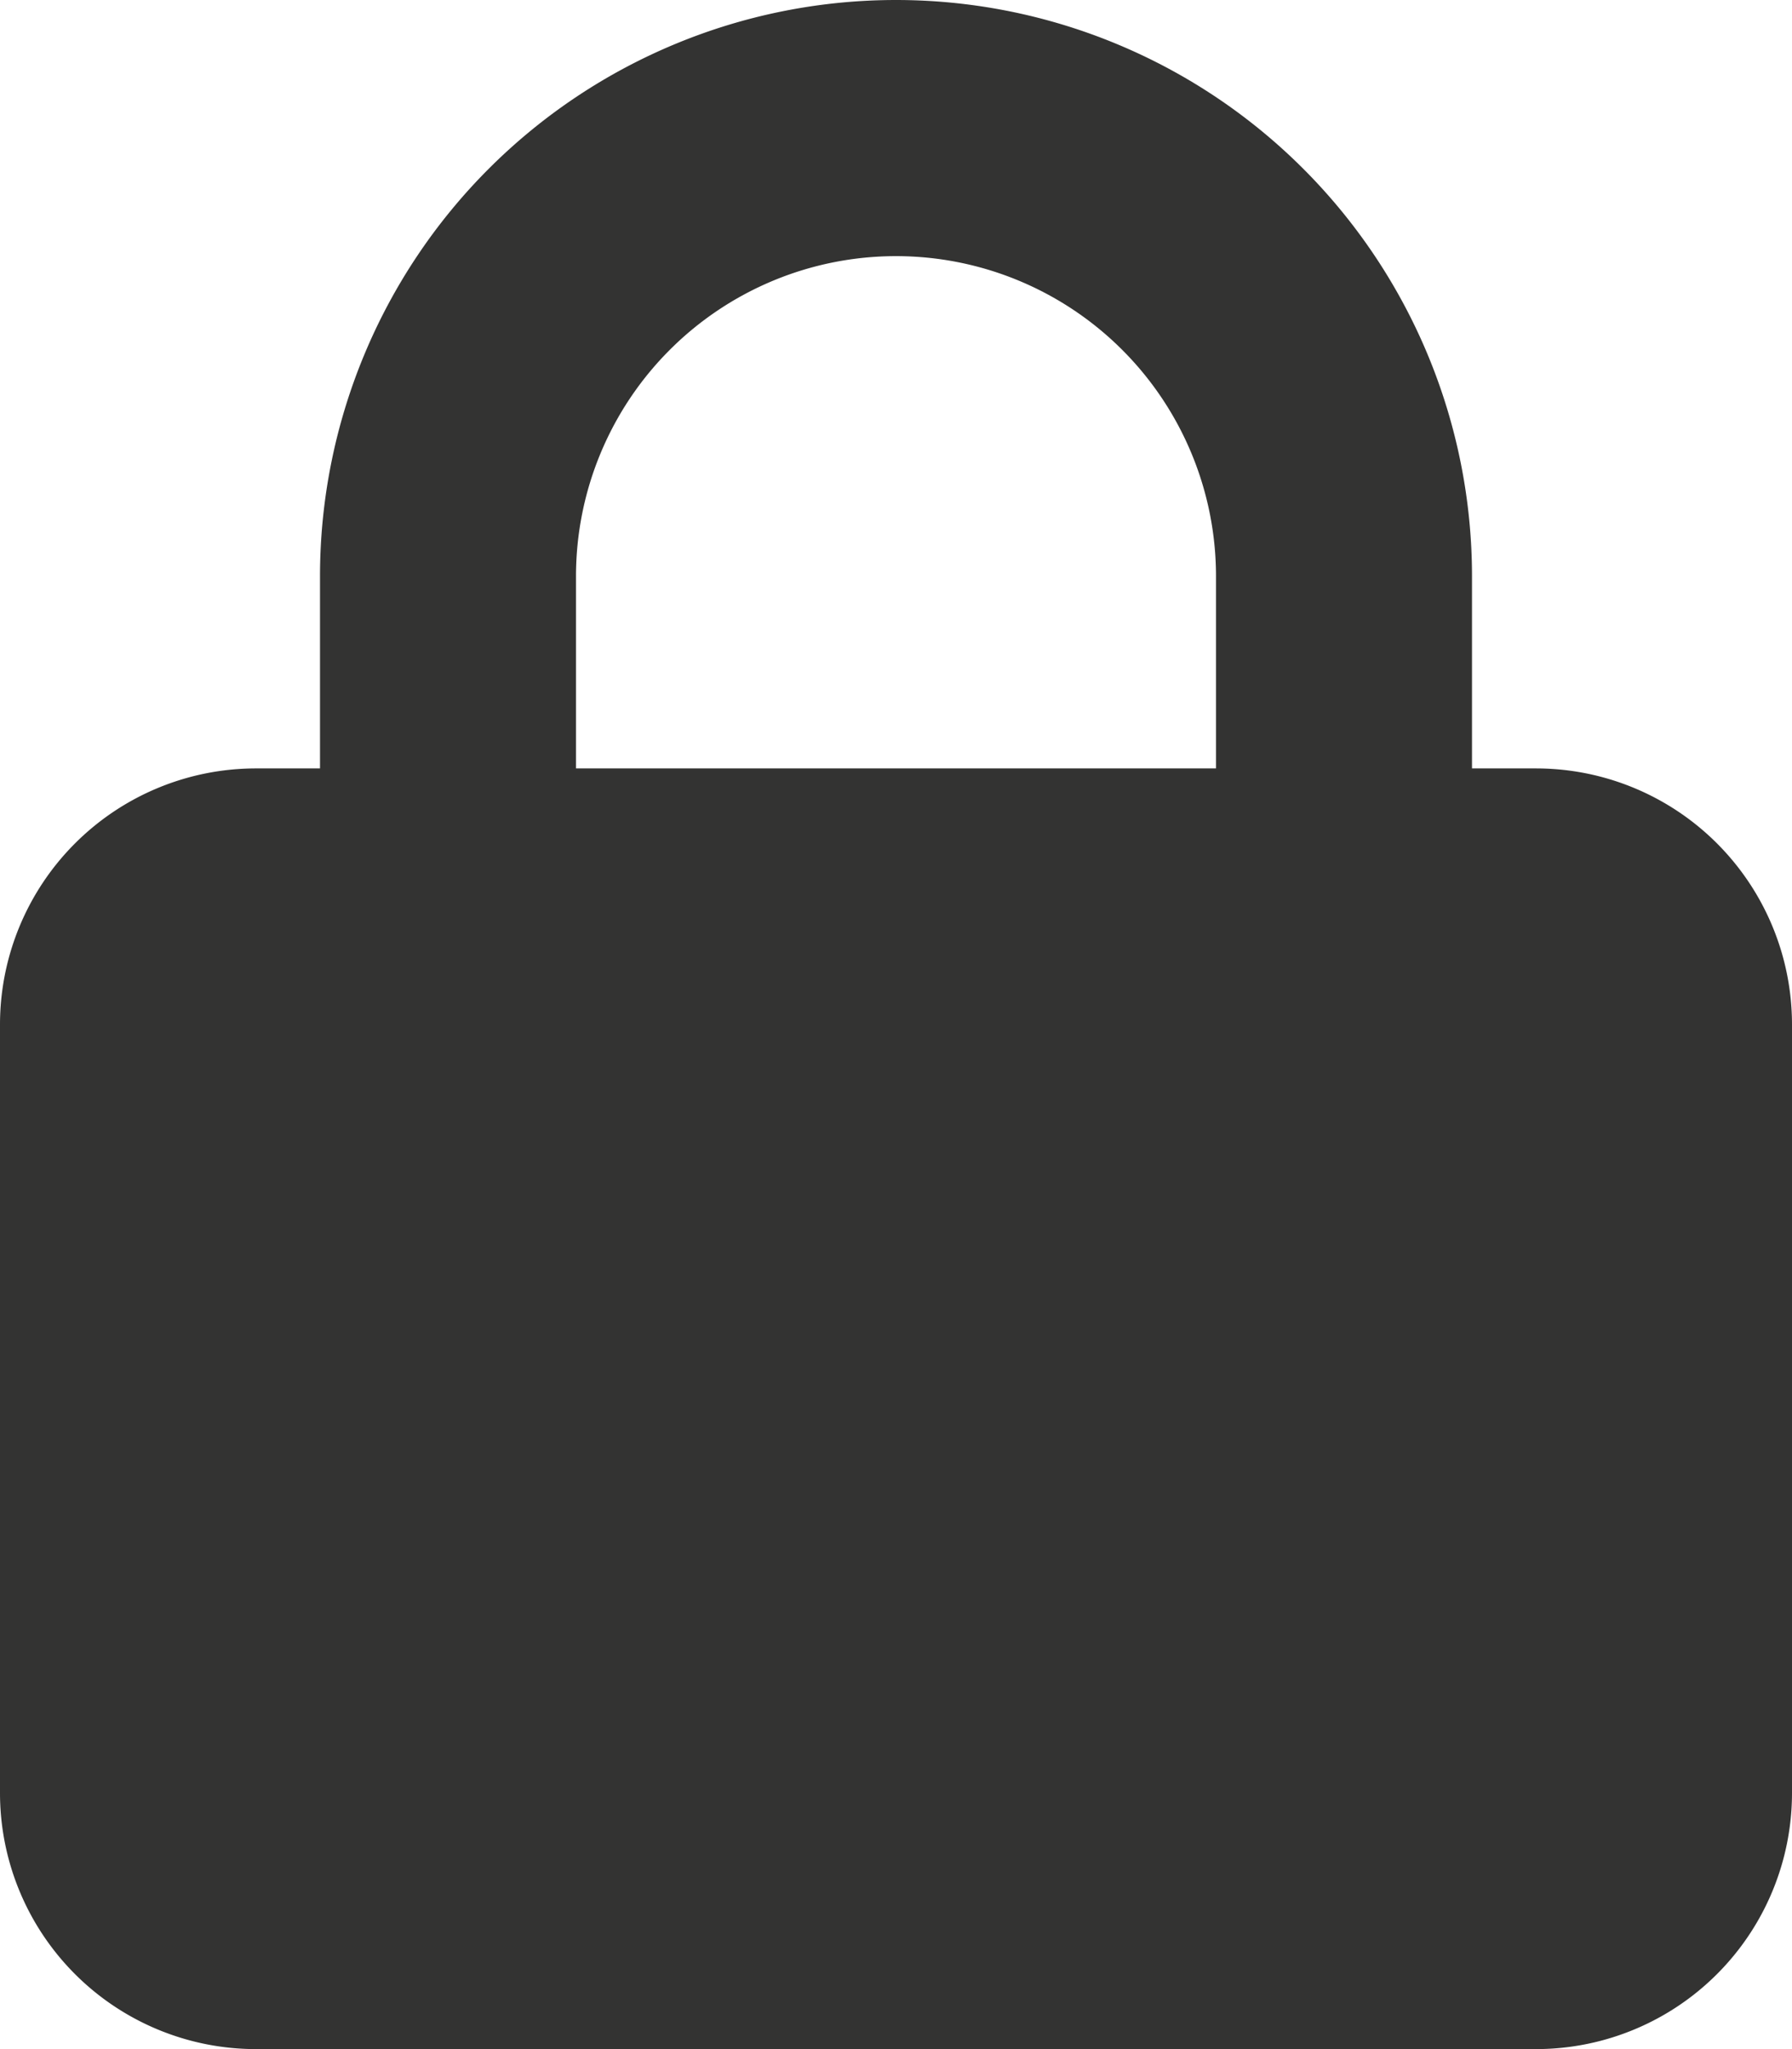 <svg xmlns="http://www.w3.org/2000/svg" width="14" height="16"><path fill="#333332" d="M4.5 4.5V6h5V4.5a2.5 2.5 0 0 0-5 0ZM2.5 6V4.5a4.5 4.5 0 0 1 9 0V6h.5a2 2 0 0 1 2 2v6a2 2 0 0 1-2 2H2a2 2 0 0 1-2-2V8a2 2 0 0 1 2-2Z" data-name="lock-solid"/></svg>